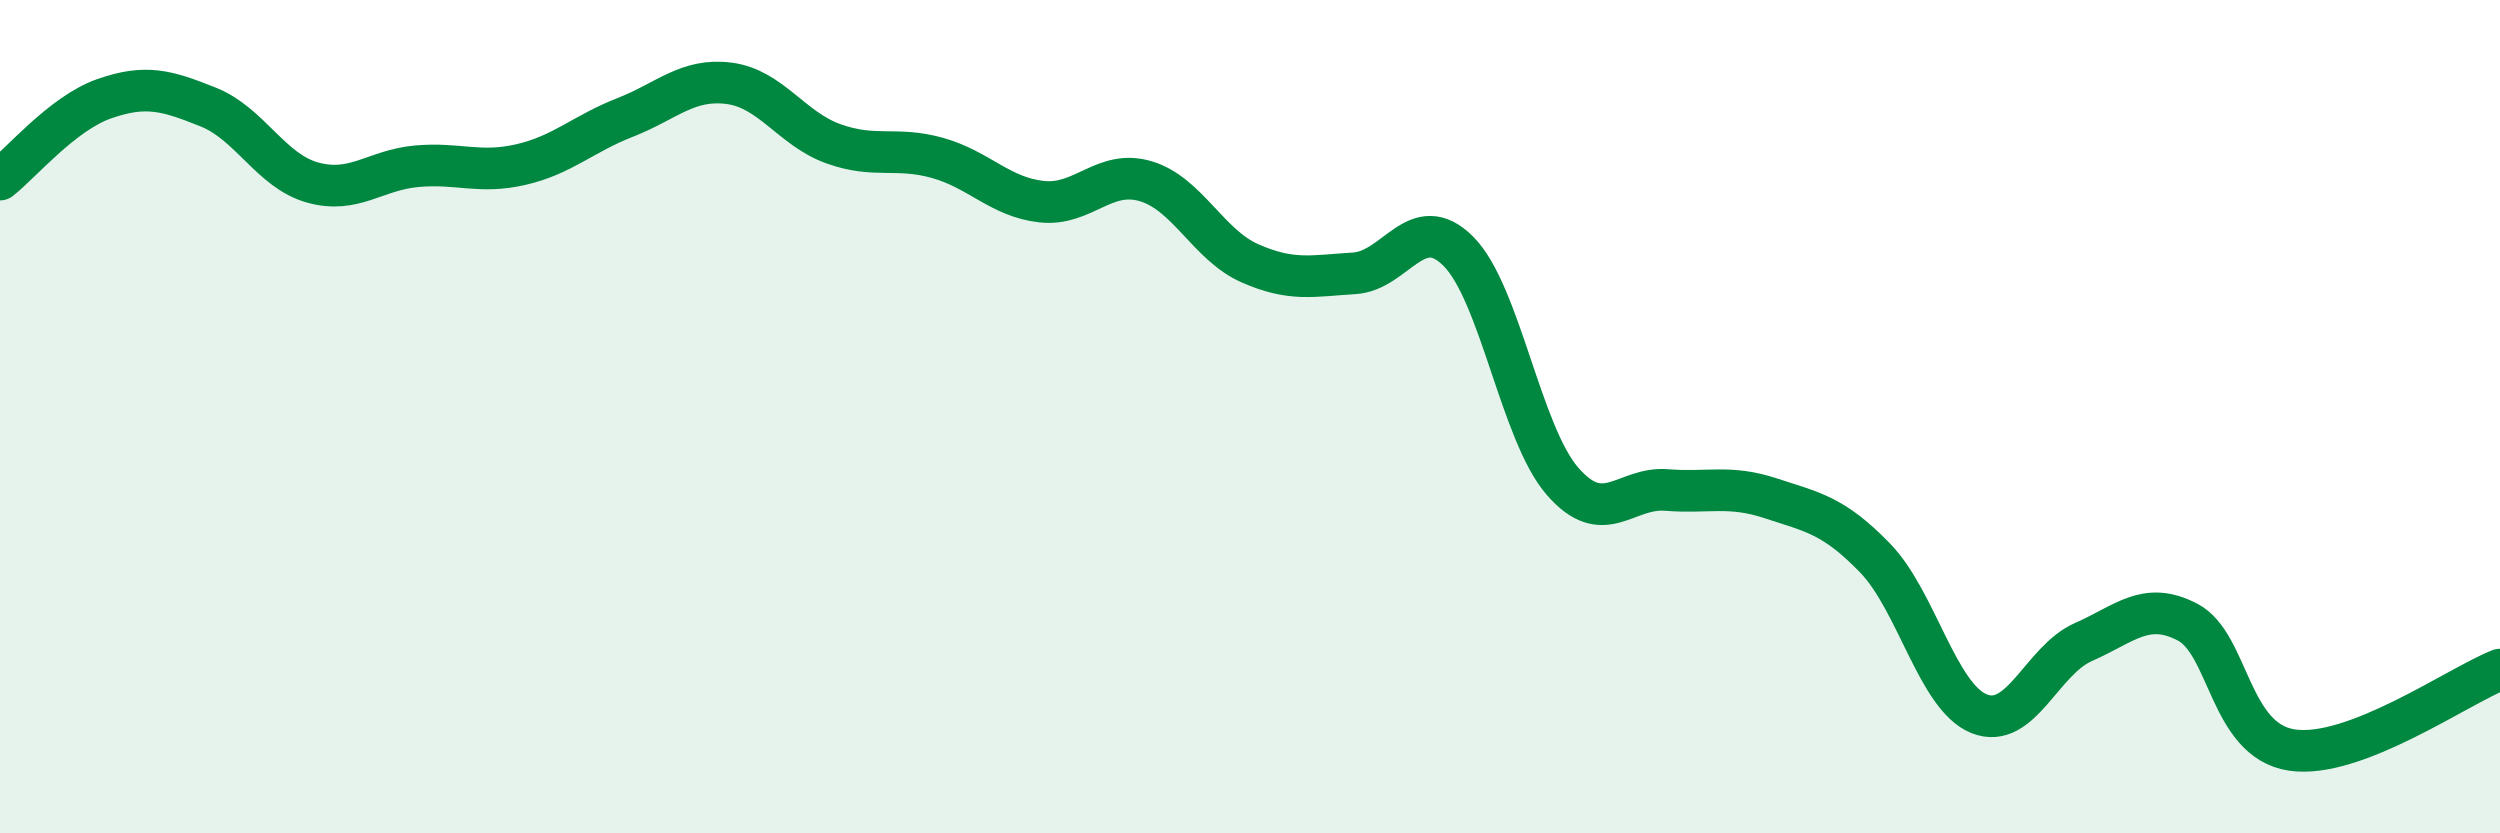 
    <svg width="60" height="20" viewBox="0 0 60 20" xmlns="http://www.w3.org/2000/svg">
      <path
        d="M 0,4.31 C 0.5,3.92 1.5,2.72 2.5,2.37 C 3.5,2.02 4,2.17 5,2.57 C 6,2.97 6.5,4.1 7.5,4.38 C 8.5,4.66 9,4.08 10,3.99 C 11,3.9 11.5,4.18 12.5,3.95 C 13.5,3.72 14,3.21 15,2.82 C 16,2.43 16.5,1.87 17.5,2 C 18.5,2.13 19,3.09 20,3.45 C 21,3.81 21.5,3.51 22.5,3.79 C 23.5,4.07 24,4.73 25,4.84 C 26,4.95 26.5,4.05 27.5,4.35 C 28.5,4.65 29,5.88 30,6.32 C 31,6.76 31.5,6.62 32.5,6.56 C 33.5,6.5 34,5.03 35,6.03 C 36,7.03 36.5,10.4 37.5,11.55 C 38.5,12.7 39,11.68 40,11.76 C 41,11.84 41.5,11.63 42.5,11.96 C 43.5,12.29 44,12.36 45,13.39 C 46,14.42 46.5,16.73 47.5,17.13 C 48.5,17.53 49,15.85 50,15.41 C 51,14.97 51.5,14.41 52.5,14.93 C 53.5,15.45 53.5,17.77 55,18 C 56.5,18.23 59,16.46 60,16.07L60 20L0 20Z"
        fill="#008740"
        opacity="0.1"
        stroke-linecap="round"
        stroke-linejoin="round"
      />
      <path
        d="M 0,4.31 C 0.5,3.92 1.5,2.72 2.5,2.37 C 3.5,2.02 4,2.17 5,2.57 C 6,2.97 6.5,4.1 7.5,4.38 C 8.5,4.66 9,4.08 10,3.99 C 11,3.9 11.5,4.18 12.5,3.95 C 13.5,3.72 14,3.21 15,2.82 C 16,2.43 16.5,1.87 17.5,2 C 18.5,2.13 19,3.09 20,3.45 C 21,3.81 21.5,3.51 22.5,3.79 C 23.5,4.07 24,4.73 25,4.84 C 26,4.95 26.5,4.05 27.5,4.35 C 28.5,4.65 29,5.88 30,6.32 C 31,6.76 31.5,6.62 32.5,6.56 C 33.5,6.5 34,5.03 35,6.03 C 36,7.03 36.5,10.4 37.5,11.55 C 38.5,12.7 39,11.68 40,11.76 C 41,11.84 41.5,11.63 42.5,11.96 C 43.5,12.29 44,12.36 45,13.39 C 46,14.42 46.5,16.73 47.5,17.13 C 48.5,17.53 49,15.85 50,15.41 C 51,14.97 51.5,14.41 52.5,14.93 C 53.5,15.45 53.5,17.77 55,18 C 56.5,18.23 59,16.46 60,16.07"
        stroke="#008740"
        stroke-width="1"
        fill="none"
        stroke-linecap="round"
        stroke-linejoin="round"
      />
    </svg>
  